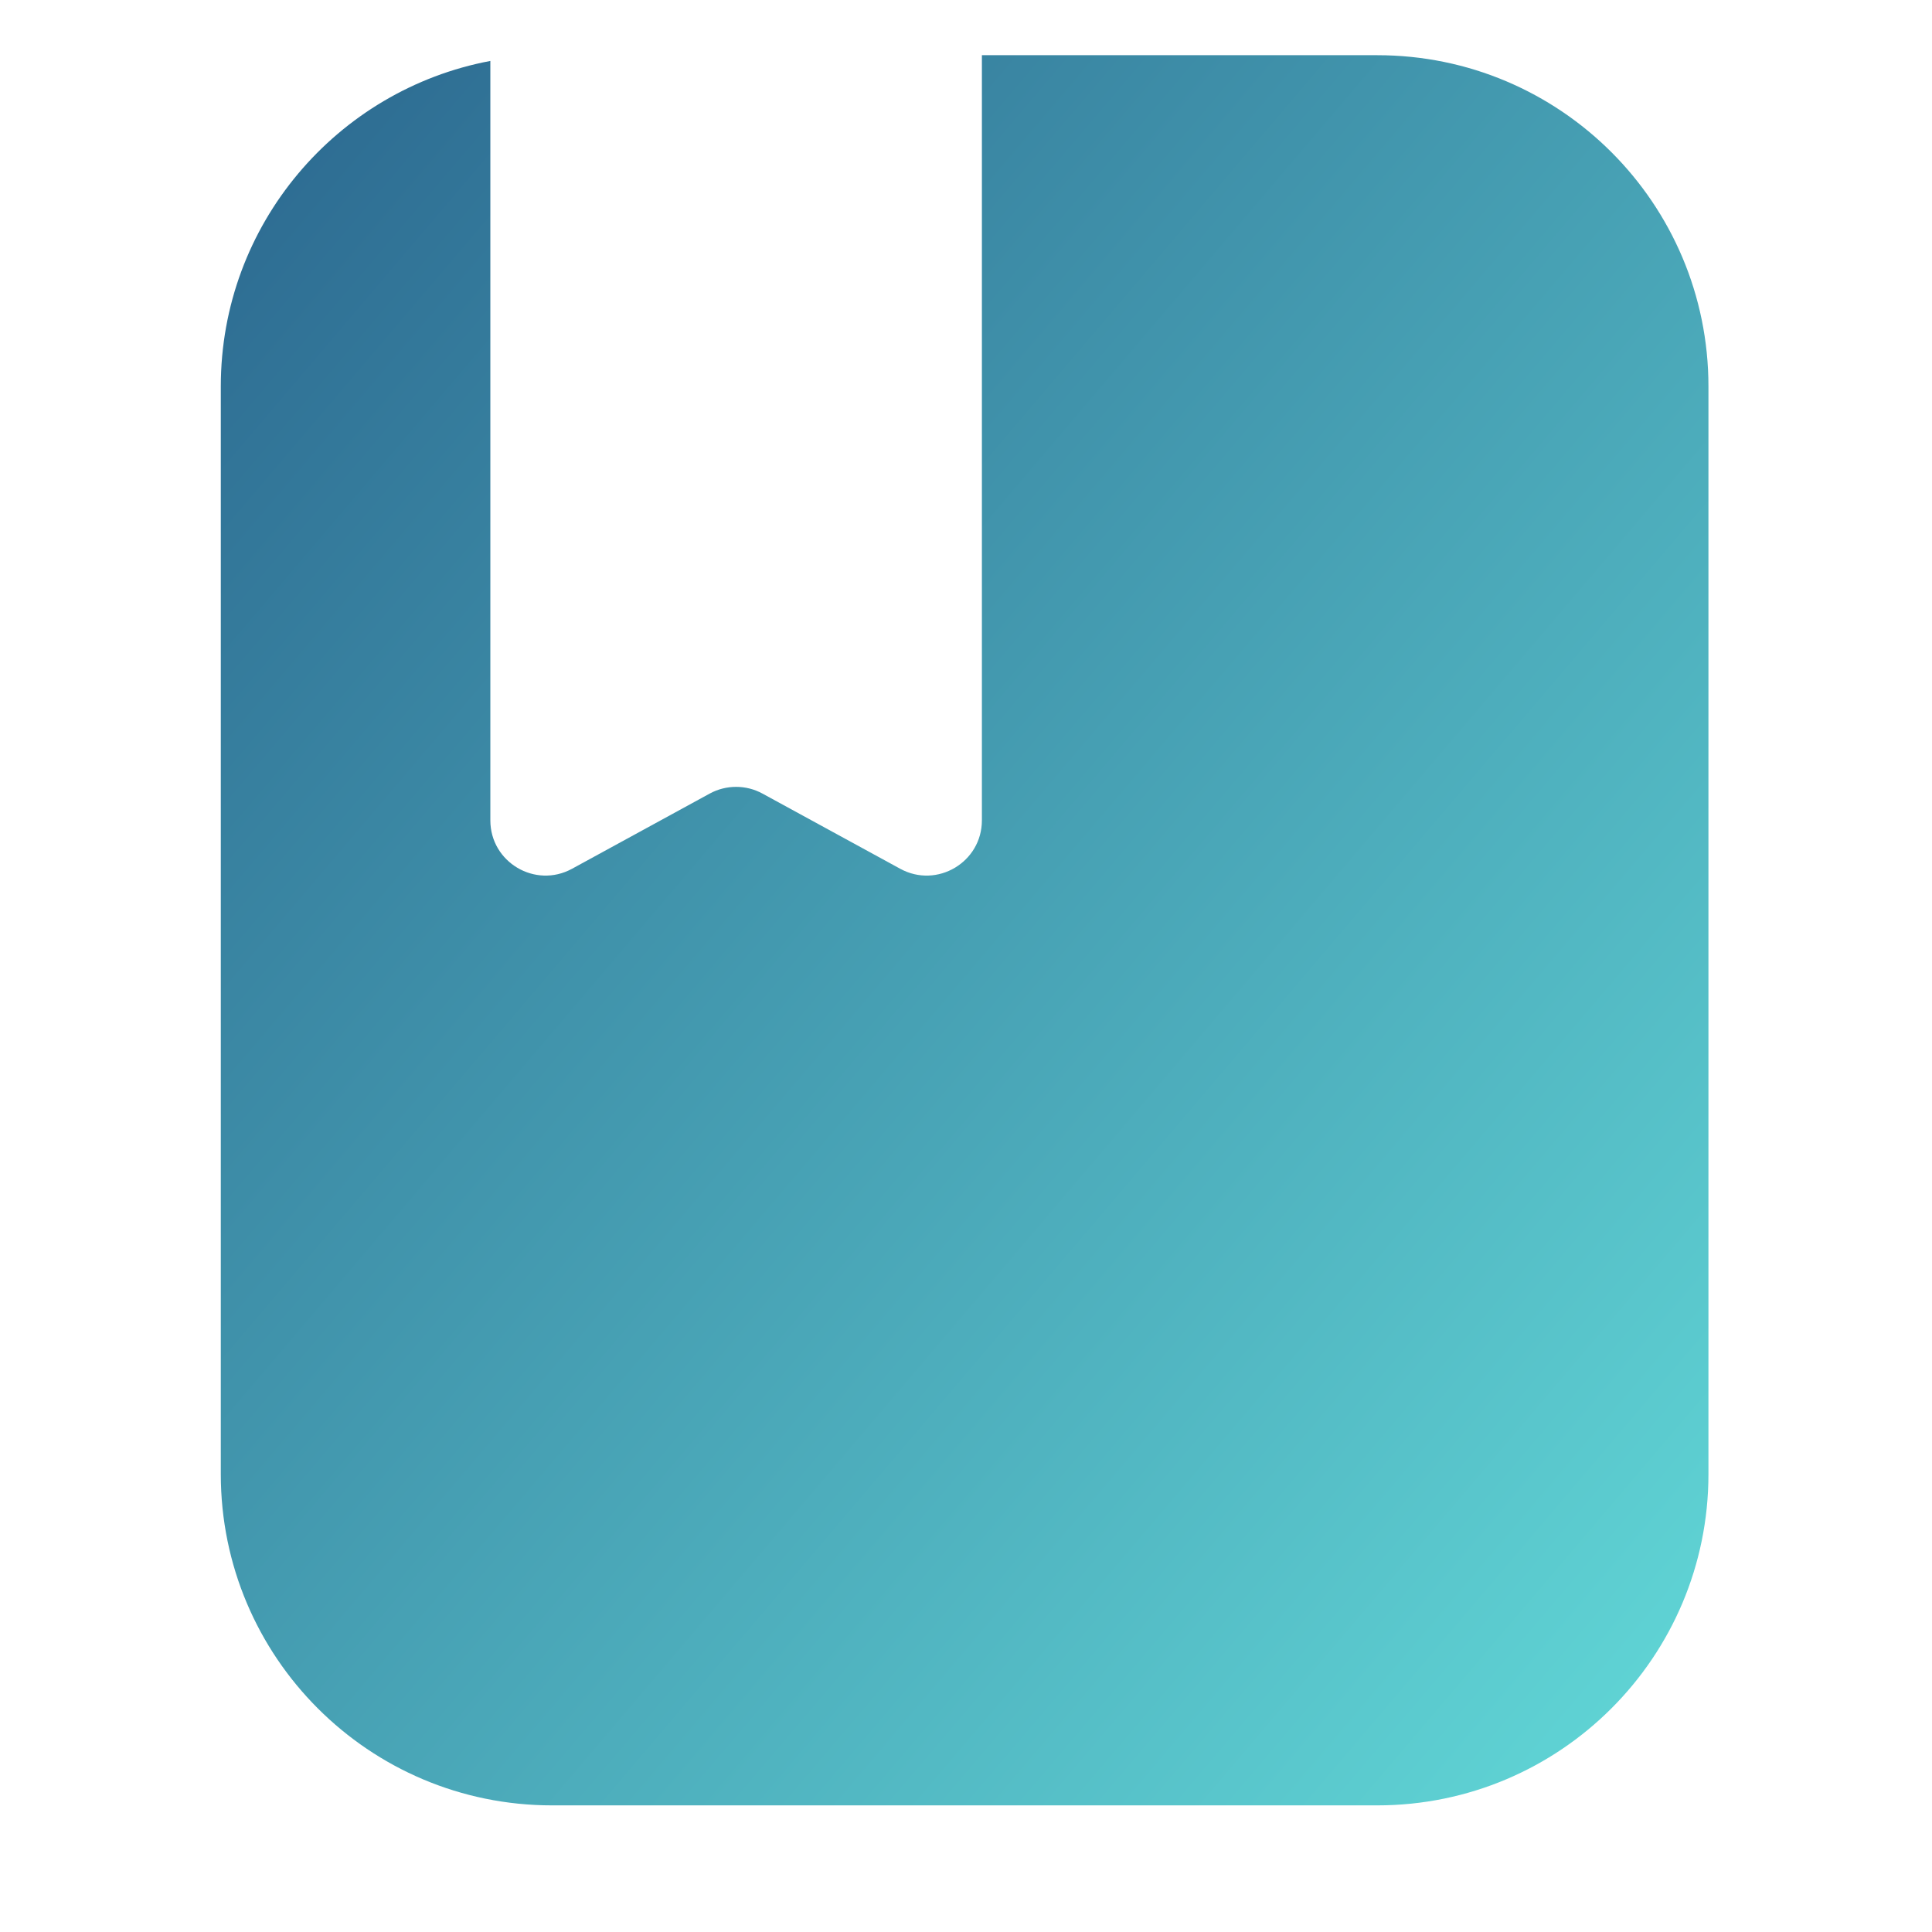 <svg width="35" height="35" viewBox="0 0 35 35" fill="none" xmlns="http://www.w3.org/2000/svg">
<path fill-rule="evenodd" clip-rule="evenodd" d="M8.883 1.104C6.103 1.627 4 4.068 4 7V26.706C4 30.02 6.686 32.706 10 32.706H24.95C28.264 32.706 30.95 30.02 30.95 26.706V7C30.95 3.686 28.264 1 24.95 1H17.788V14.861C17.788 15.62 16.975 16.102 16.309 15.739L13.814 14.377C13.516 14.214 13.155 14.214 12.856 14.377L10.362 15.739C9.696 16.102 8.883 15.62 8.883 14.861V1.104Z" fill="url(#paint0_linear_5124_70416)"/>
<defs>
<linearGradient id="paint0_linear_5124_70416" x1="4" y1="1" x2="35.292" y2="27.598" gradientUnits="userSpaceOnUse">
<stop stop-color="#2B678F"/>
<stop offset="0" stop-color="#2B678F"/>
<stop offset="1" stop-color="#62D9D8"/>
</linearGradient>
</defs>
</svg>
